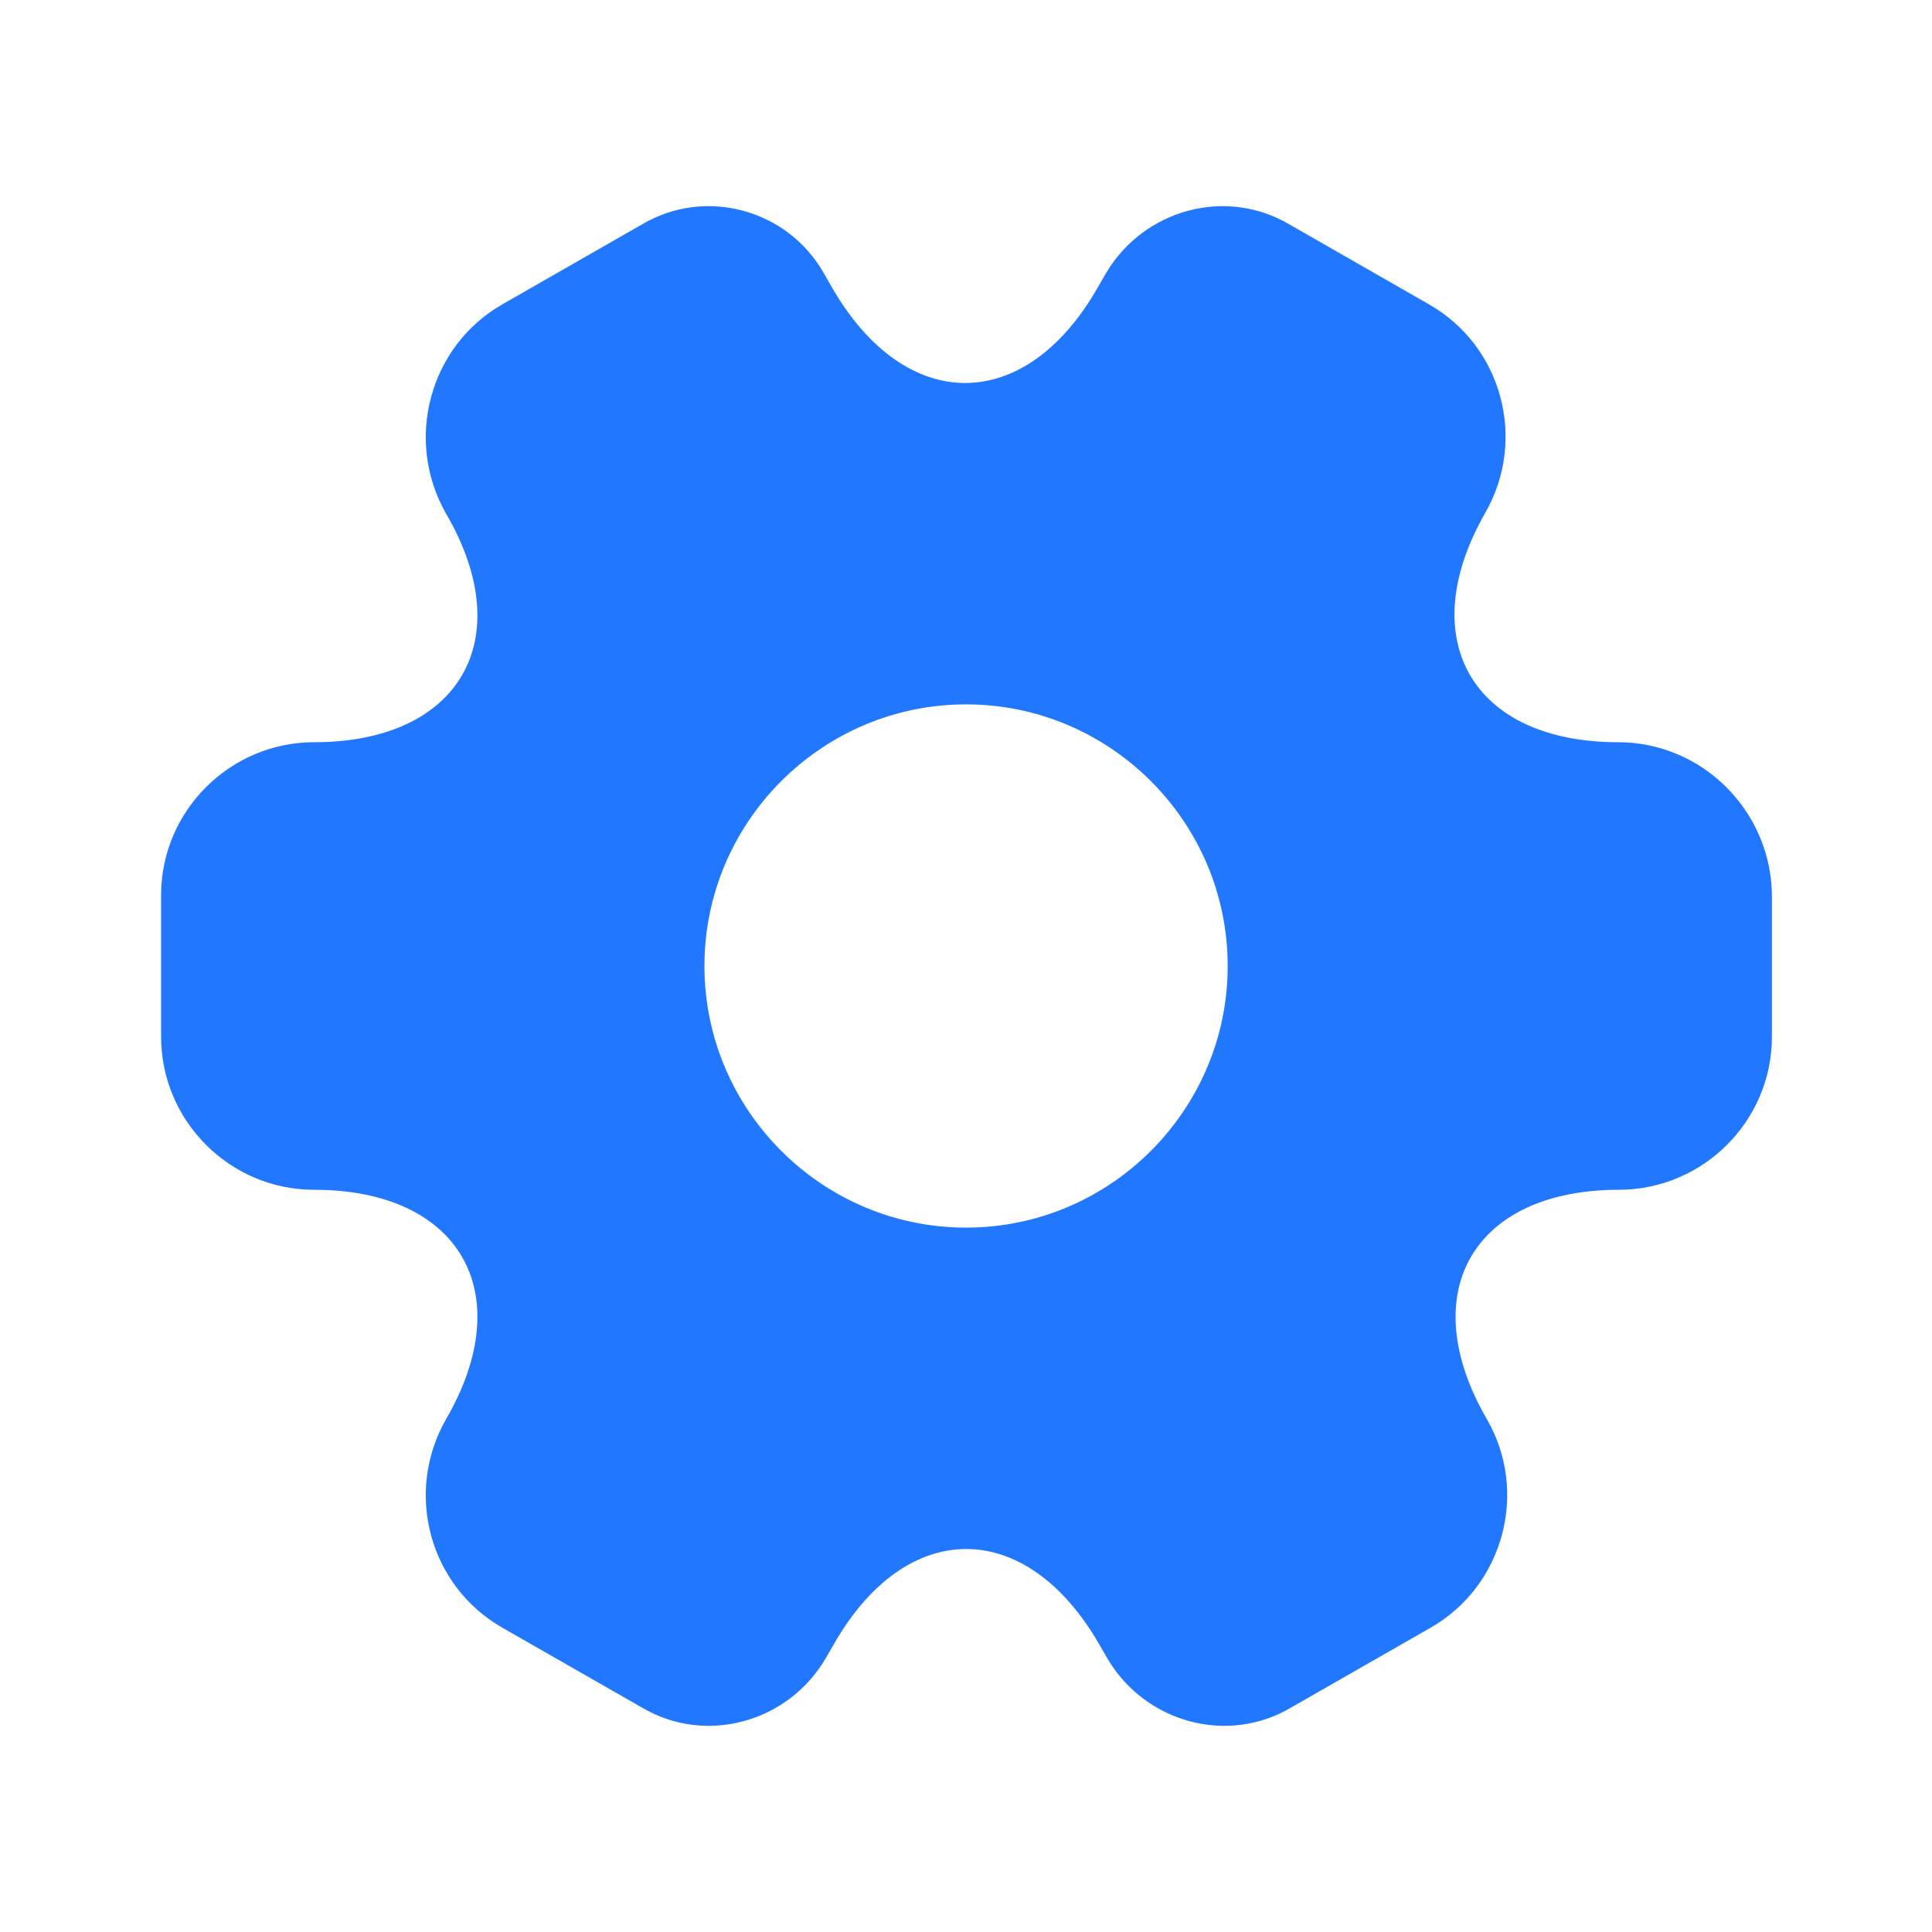 <svg width="29" height="29" viewBox="0 0 29 29" fill="none" xmlns="http://www.w3.org/2000/svg">
<path d="M24.289 11.141C22.102 11.141 21.208 9.594 22.295 7.697C22.923 6.598 22.549 5.196 21.449 4.568L19.359 3.371C18.404 2.803 17.172 3.142 16.604 4.096L16.471 4.326C15.383 6.223 13.595 6.223 12.495 4.326L12.363 4.096C11.819 3.142 10.586 2.803 9.632 3.371L7.541 4.568C6.442 5.196 6.067 6.61 6.695 7.709C7.795 9.594 6.901 11.141 4.714 11.141C3.457 11.141 2.418 12.168 2.418 13.437V15.563C2.418 16.82 3.445 17.859 4.714 17.859C6.901 17.859 7.795 19.406 6.695 21.303C6.067 22.403 6.442 23.804 7.541 24.433L9.632 25.629C10.586 26.197 11.819 25.858 12.387 24.904L12.52 24.674C13.607 22.777 15.396 22.777 16.495 24.674L16.628 24.904C17.196 25.858 18.428 26.197 19.383 25.629L21.473 24.433C22.573 23.804 22.948 22.39 22.319 21.303C21.22 19.406 22.114 17.859 24.301 17.859C25.558 17.859 26.597 16.832 26.597 15.563V13.437C26.585 12.18 25.558 11.141 24.289 11.141ZM14.501 18.427C12.338 18.427 10.574 16.663 10.574 14.5C10.574 12.337 12.338 10.573 14.501 10.573C16.664 10.573 18.428 12.337 18.428 14.5C18.428 16.663 16.664 18.427 14.501 18.427Z" fill="#2178FF"/>
</svg>

